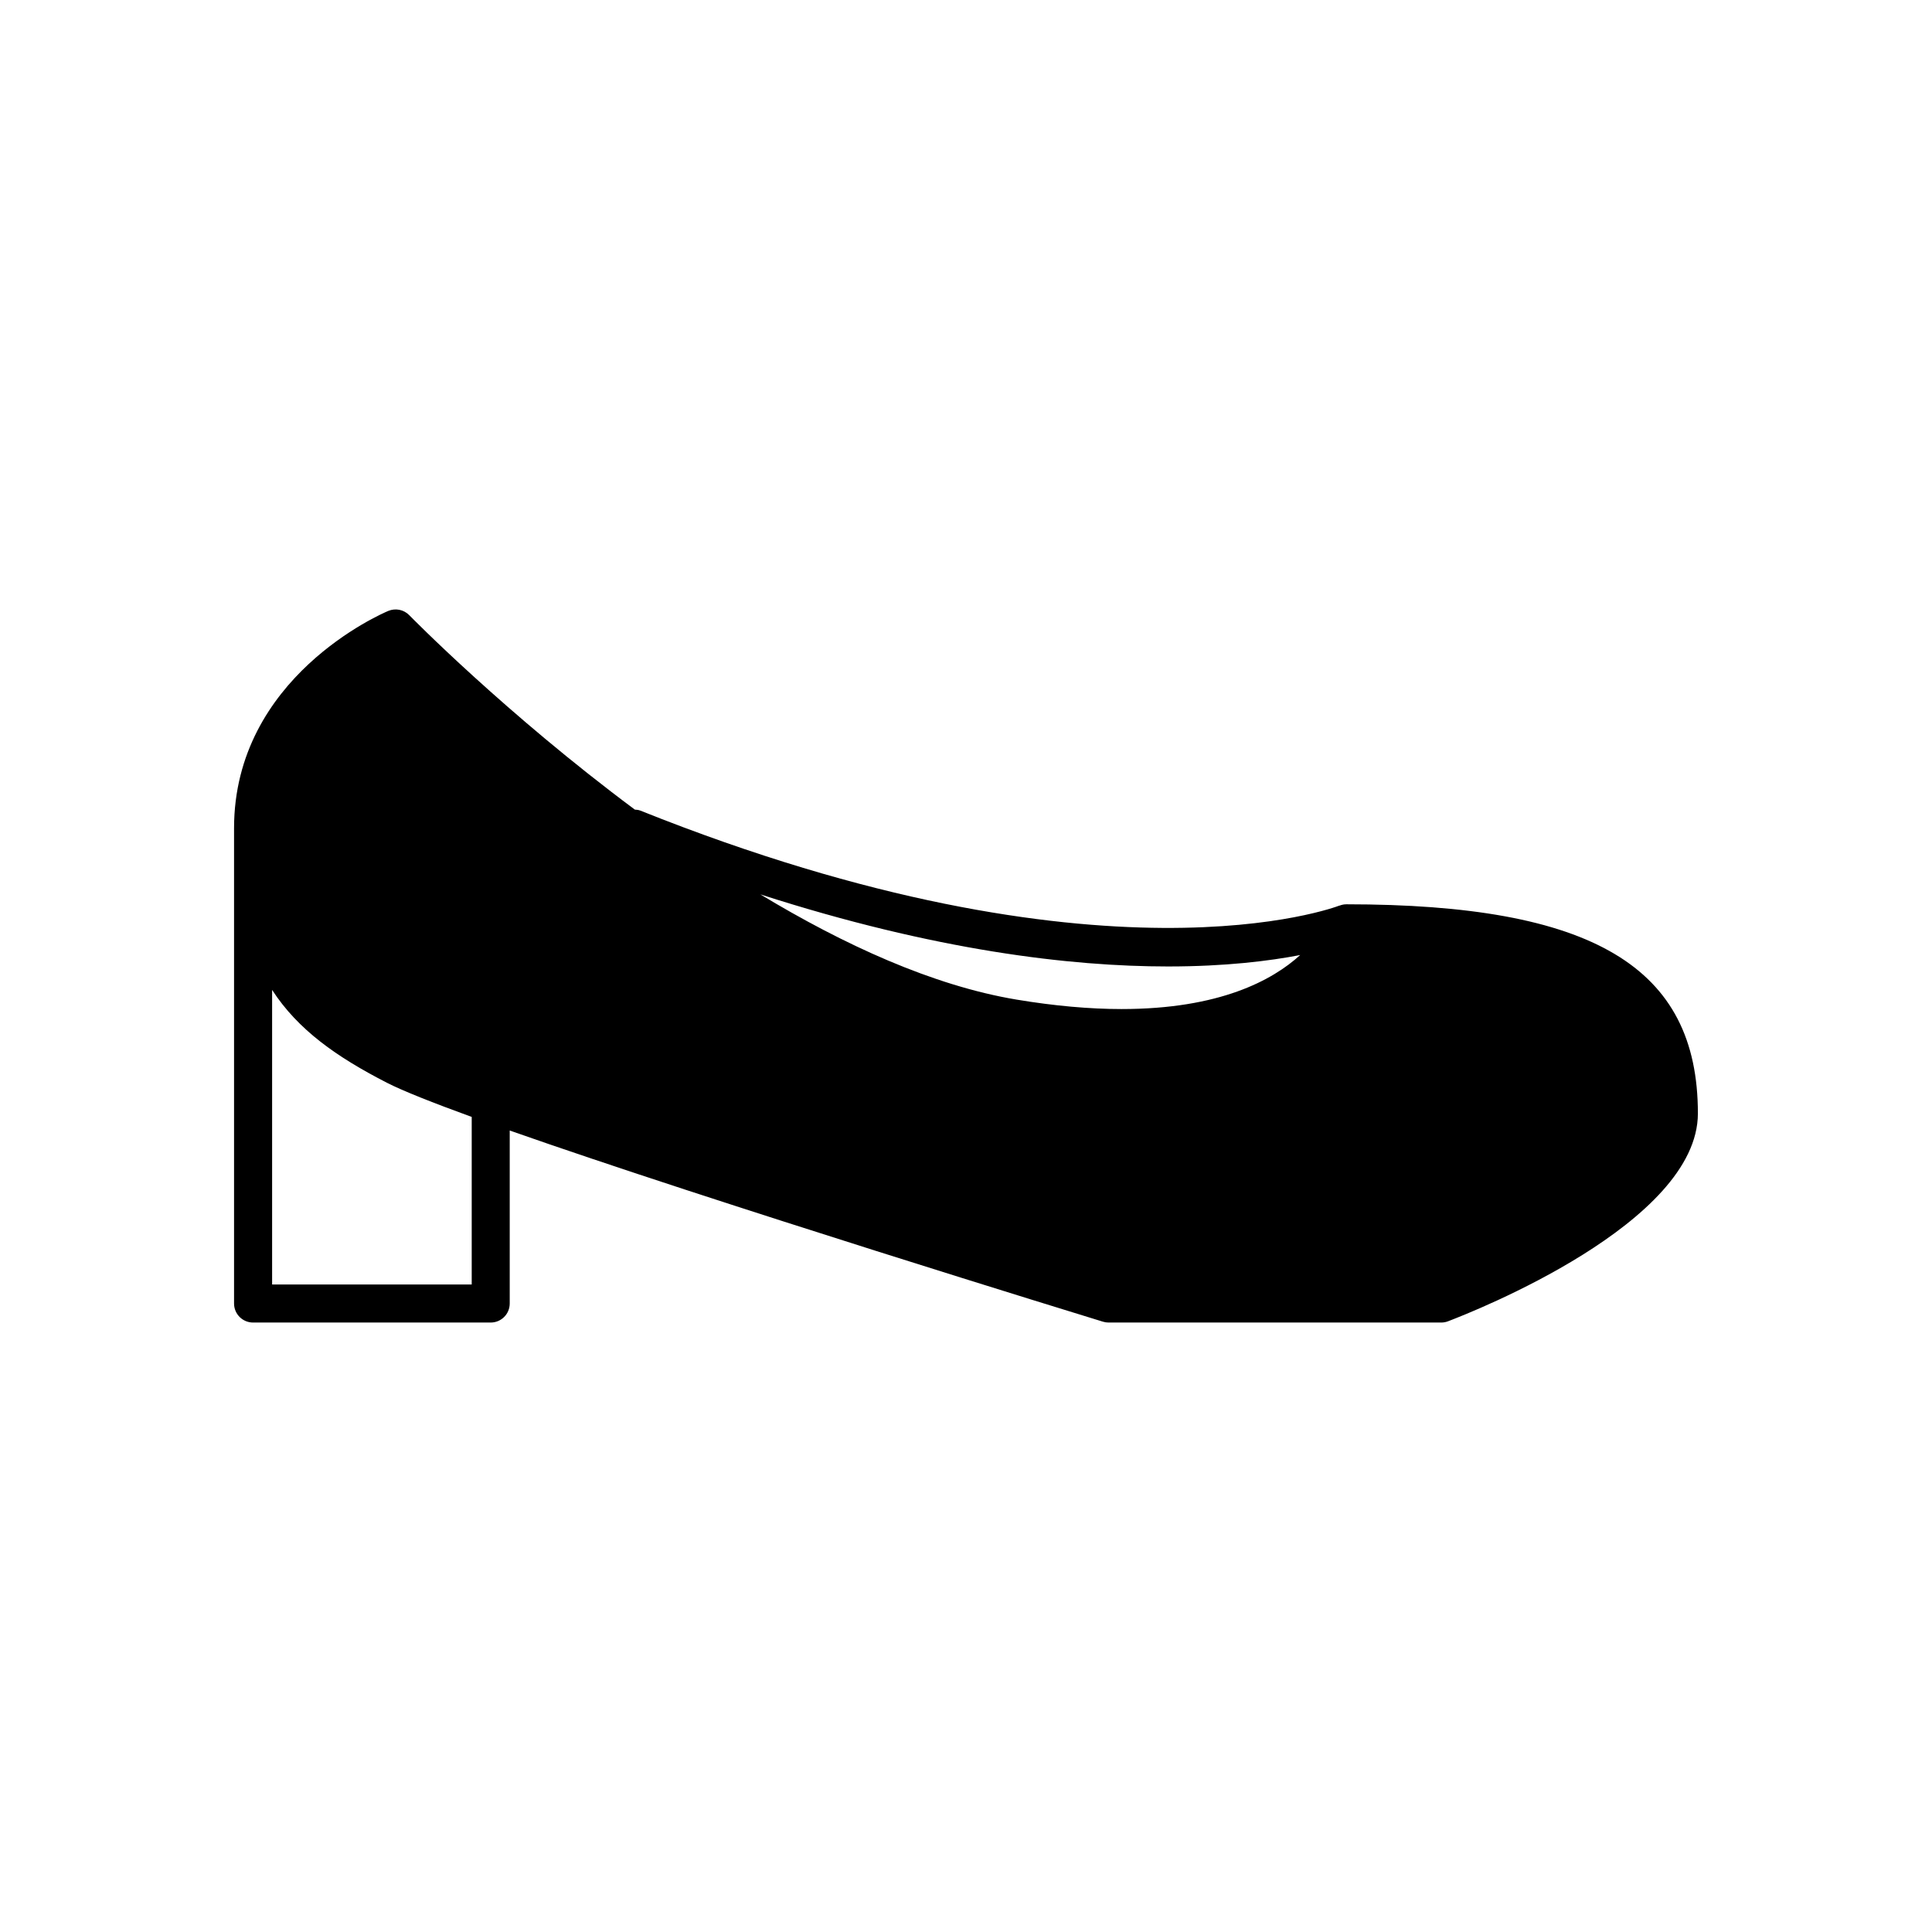 <?xml version="1.0" encoding="UTF-8"?>
<!-- Uploaded to: ICON Repo, www.iconrepo.com, Generator: ICON Repo Mixer Tools -->
<svg fill="#000000" width="800px" height="800px" version="1.1" viewBox="144 144 512 512" xmlns="http://www.w3.org/2000/svg">
 <path d="m500.76 383.65c-0.609 0-1.188 0.133-1.734 0.336-0.043 0.016-0.09 0.008-0.137 0.023-0.605 0.25-62.523 23.875-185.19-25.191-0.477-0.191-0.973-0.227-1.461-0.266-34.309-25.535-59.309-51.035-59.773-51.516-1.438-1.484-3.644-1.93-5.555-1.141-1.668 0.703-40.883 17.551-40.883 57.602v125.95c0 2.781 2.254 5.039 5.039 5.039h62.977c2.785 0 5.039-2.254 5.039-5.039v-45.848c54.324 19.09 151.97 49.055 157.22 50.664 0.477 0.148 0.973 0.223 1.477 0.223h88.164c0.609 0 1.219-0.109 1.789-0.328 6.777-2.578 66.227-26.008 66.227-55.094 0-38.844-27.871-55.418-93.203-55.418zm-231.75 100.76h-52.898v-78.074c6.848 10.562 17.082 17.766 30.449 24.617 4.144 2.129 12.117 5.281 22.449 9.043zm172.27-73c-8.516 0-17.891-0.84-27.852-2.5-22.293-3.715-45.875-14.582-67.926-27.891 46.262 14.906 82.25 19.105 108.03 19.105 15.234 0 26.883-1.461 35.031-3.027-7.348 6.703-21.391 14.312-47.285 14.312z"/>
</svg>